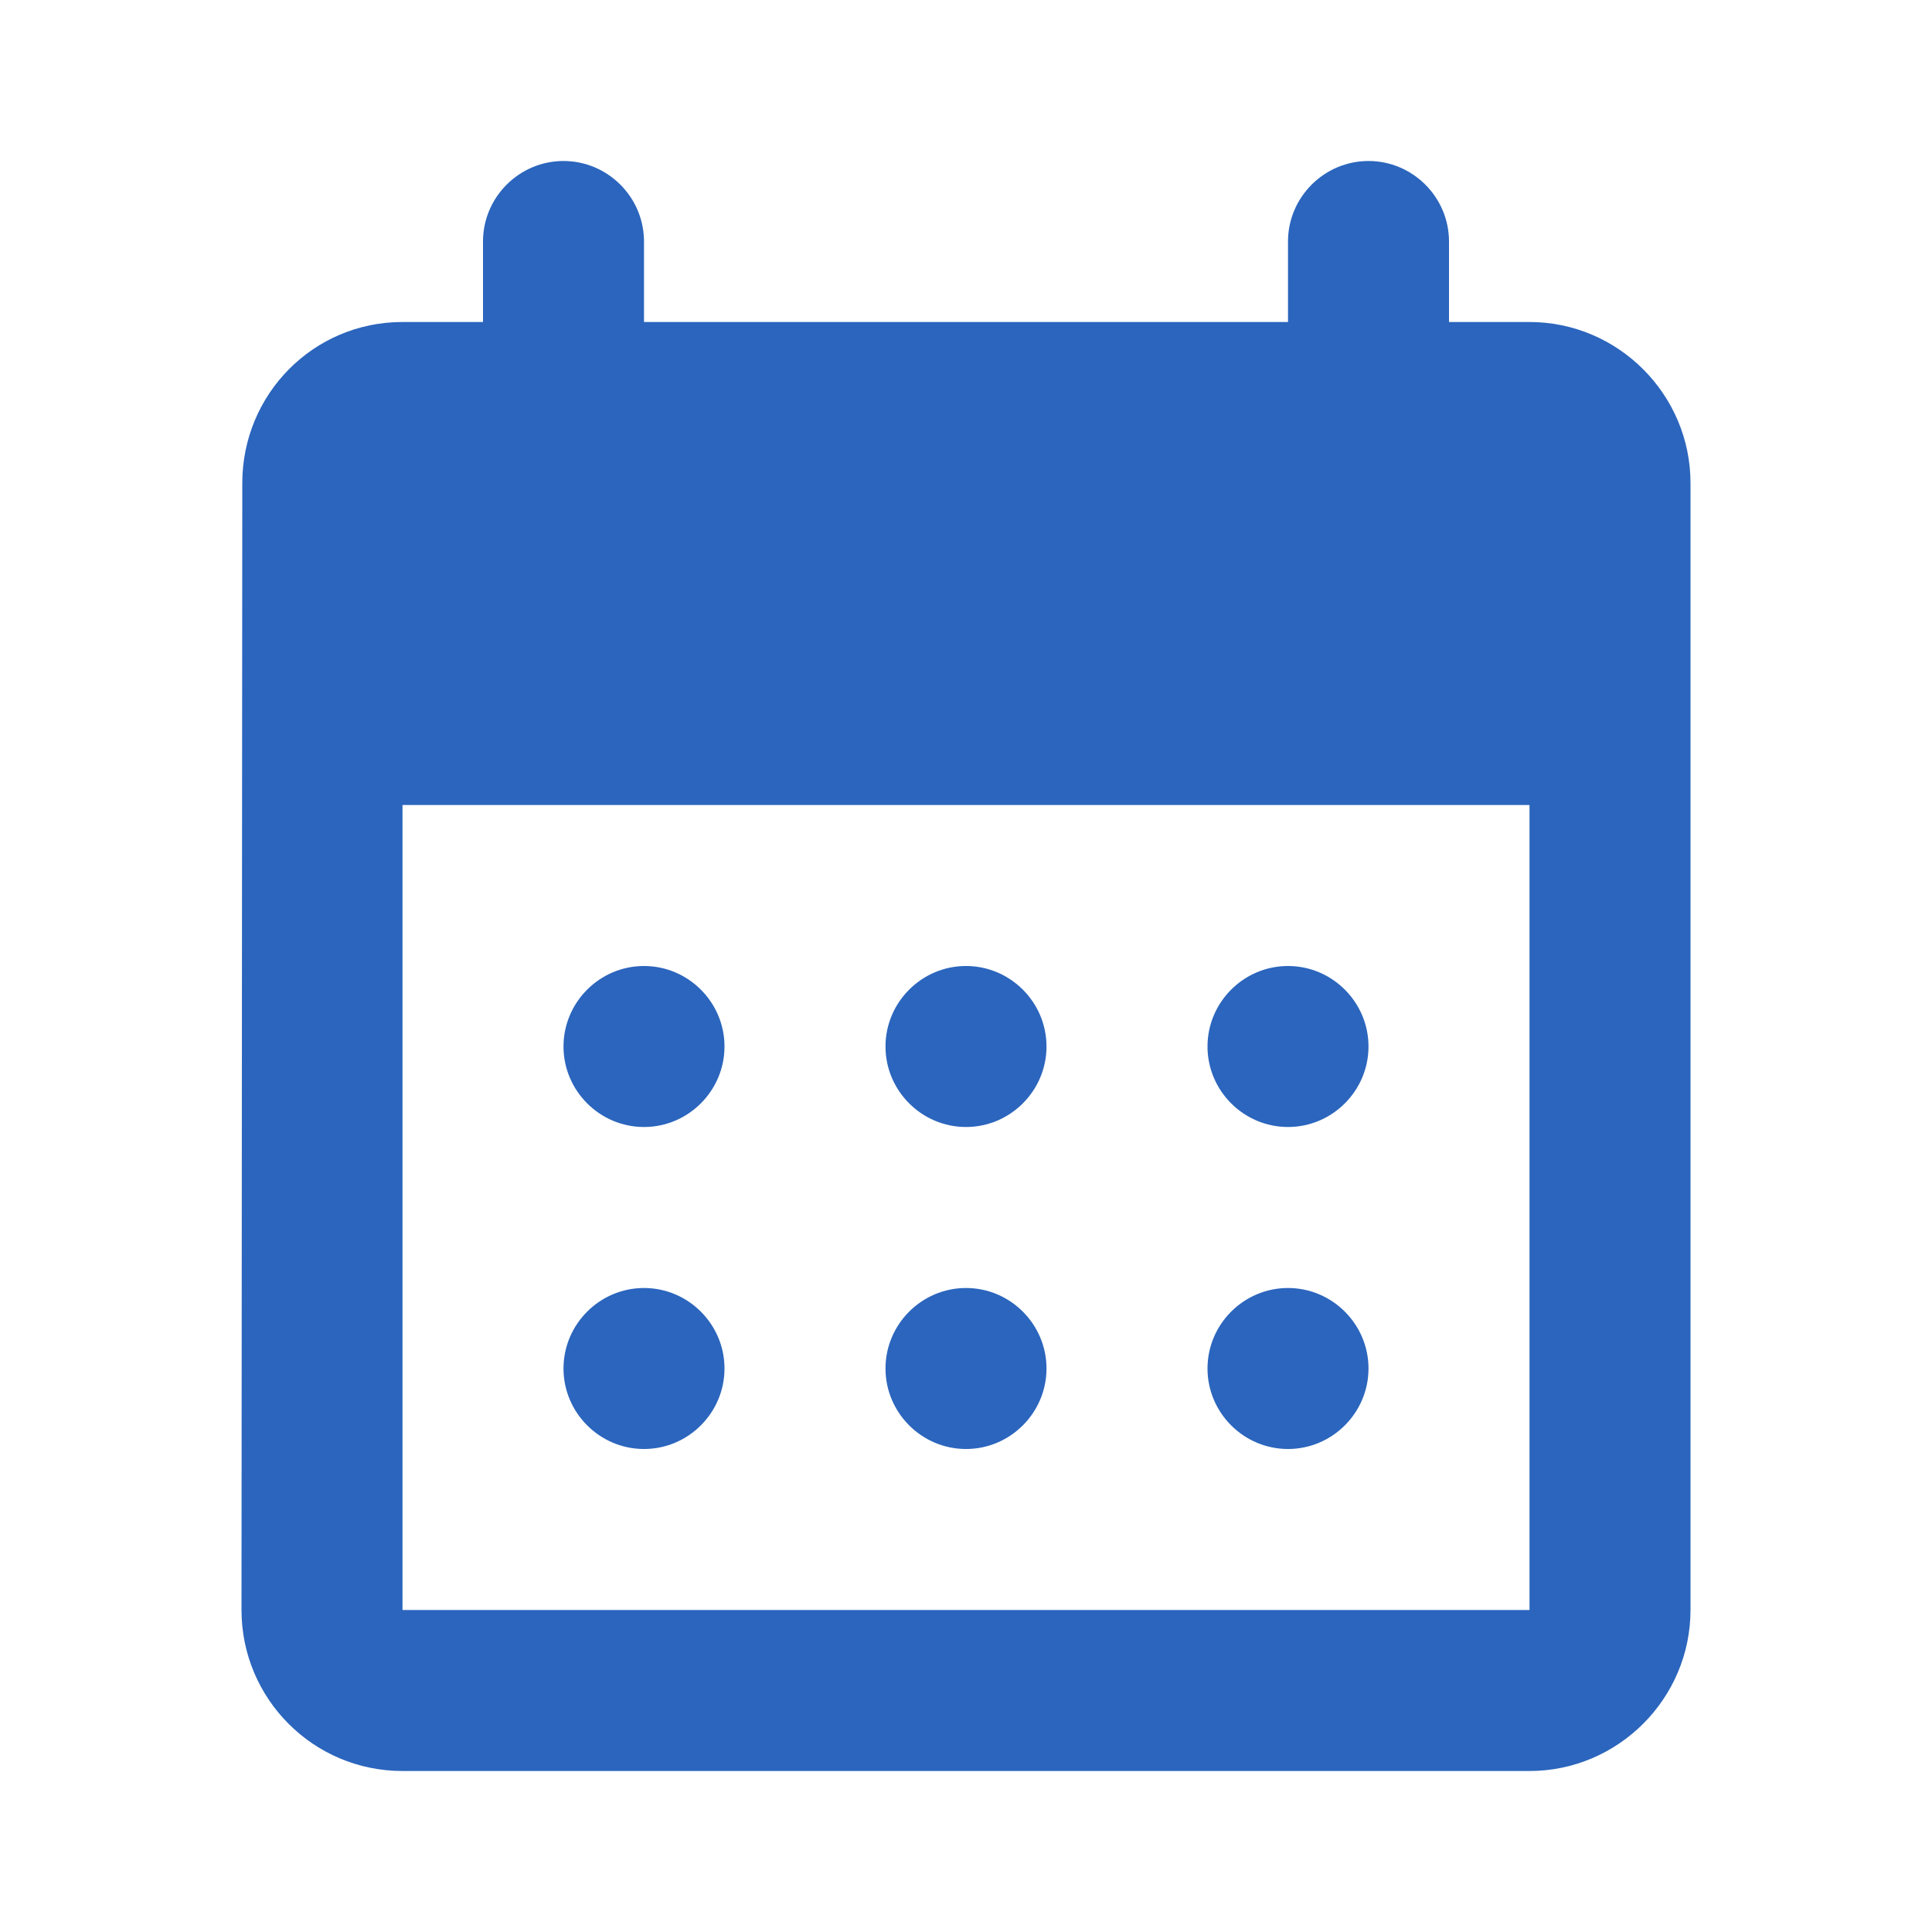 <svg width="63" height="63" viewBox="0 0 63 63" fill="none" xmlns="http://www.w3.org/2000/svg">
<path d="M44.625 5.25C43.181 5.25 42 6.431 42 7.875V10.5H21V7.875C21 6.431 19.819 5.25 18.375 5.25C16.931 5.25 15.75 6.431 15.75 7.875V10.5H13.125C10.211 10.5 7.901 12.863 7.901 15.75L7.875 52.5C7.875 55.388 10.211 57.75 13.125 57.75H49.875C52.763 57.75 55.125 55.388 55.125 52.5V15.75C55.125 12.863 52.763 10.5 49.875 10.5H47.25V7.875C47.25 6.431 46.069 5.25 44.625 5.25ZM49.875 52.5H13.125V26.25H49.875V52.5ZM28.875 34.125C28.875 32.681 30.056 31.5 31.5 31.5C32.944 31.5 34.125 32.681 34.125 34.125C34.125 35.569 32.944 36.75 31.5 36.75C30.056 36.75 28.875 35.569 28.875 34.125ZM18.375 34.125C18.375 32.681 19.556 31.5 21 31.5C22.444 31.5 23.625 32.681 23.625 34.125C23.625 35.569 22.444 36.75 21 36.75C19.556 36.75 18.375 35.569 18.375 34.125ZM39.375 34.125C39.375 32.681 40.556 31.5 42 31.5C43.444 31.5 44.625 32.681 44.625 34.125C44.625 35.569 43.444 36.75 42 36.75C40.556 36.75 39.375 35.569 39.375 34.125ZM28.875 44.625C28.875 43.181 30.056 42 31.5 42C32.944 42 34.125 43.181 34.125 44.625C34.125 46.069 32.944 47.25 31.5 47.25C30.056 47.25 28.875 46.069 28.875 44.625ZM18.375 44.625C18.375 43.181 19.556 42 21 42C22.444 42 23.625 43.181 23.625 44.625C23.625 46.069 22.444 47.25 21 47.25C19.556 47.25 18.375 46.069 18.375 44.625ZM39.375 44.625C39.375 43.181 40.556 42 42 42C43.444 42 44.625 43.181 44.625 44.625C44.625 46.069 43.444 47.25 42 47.25C40.556 47.25 39.375 46.069 39.375 44.625Z" fill="#2b65BD"/>
</svg>
